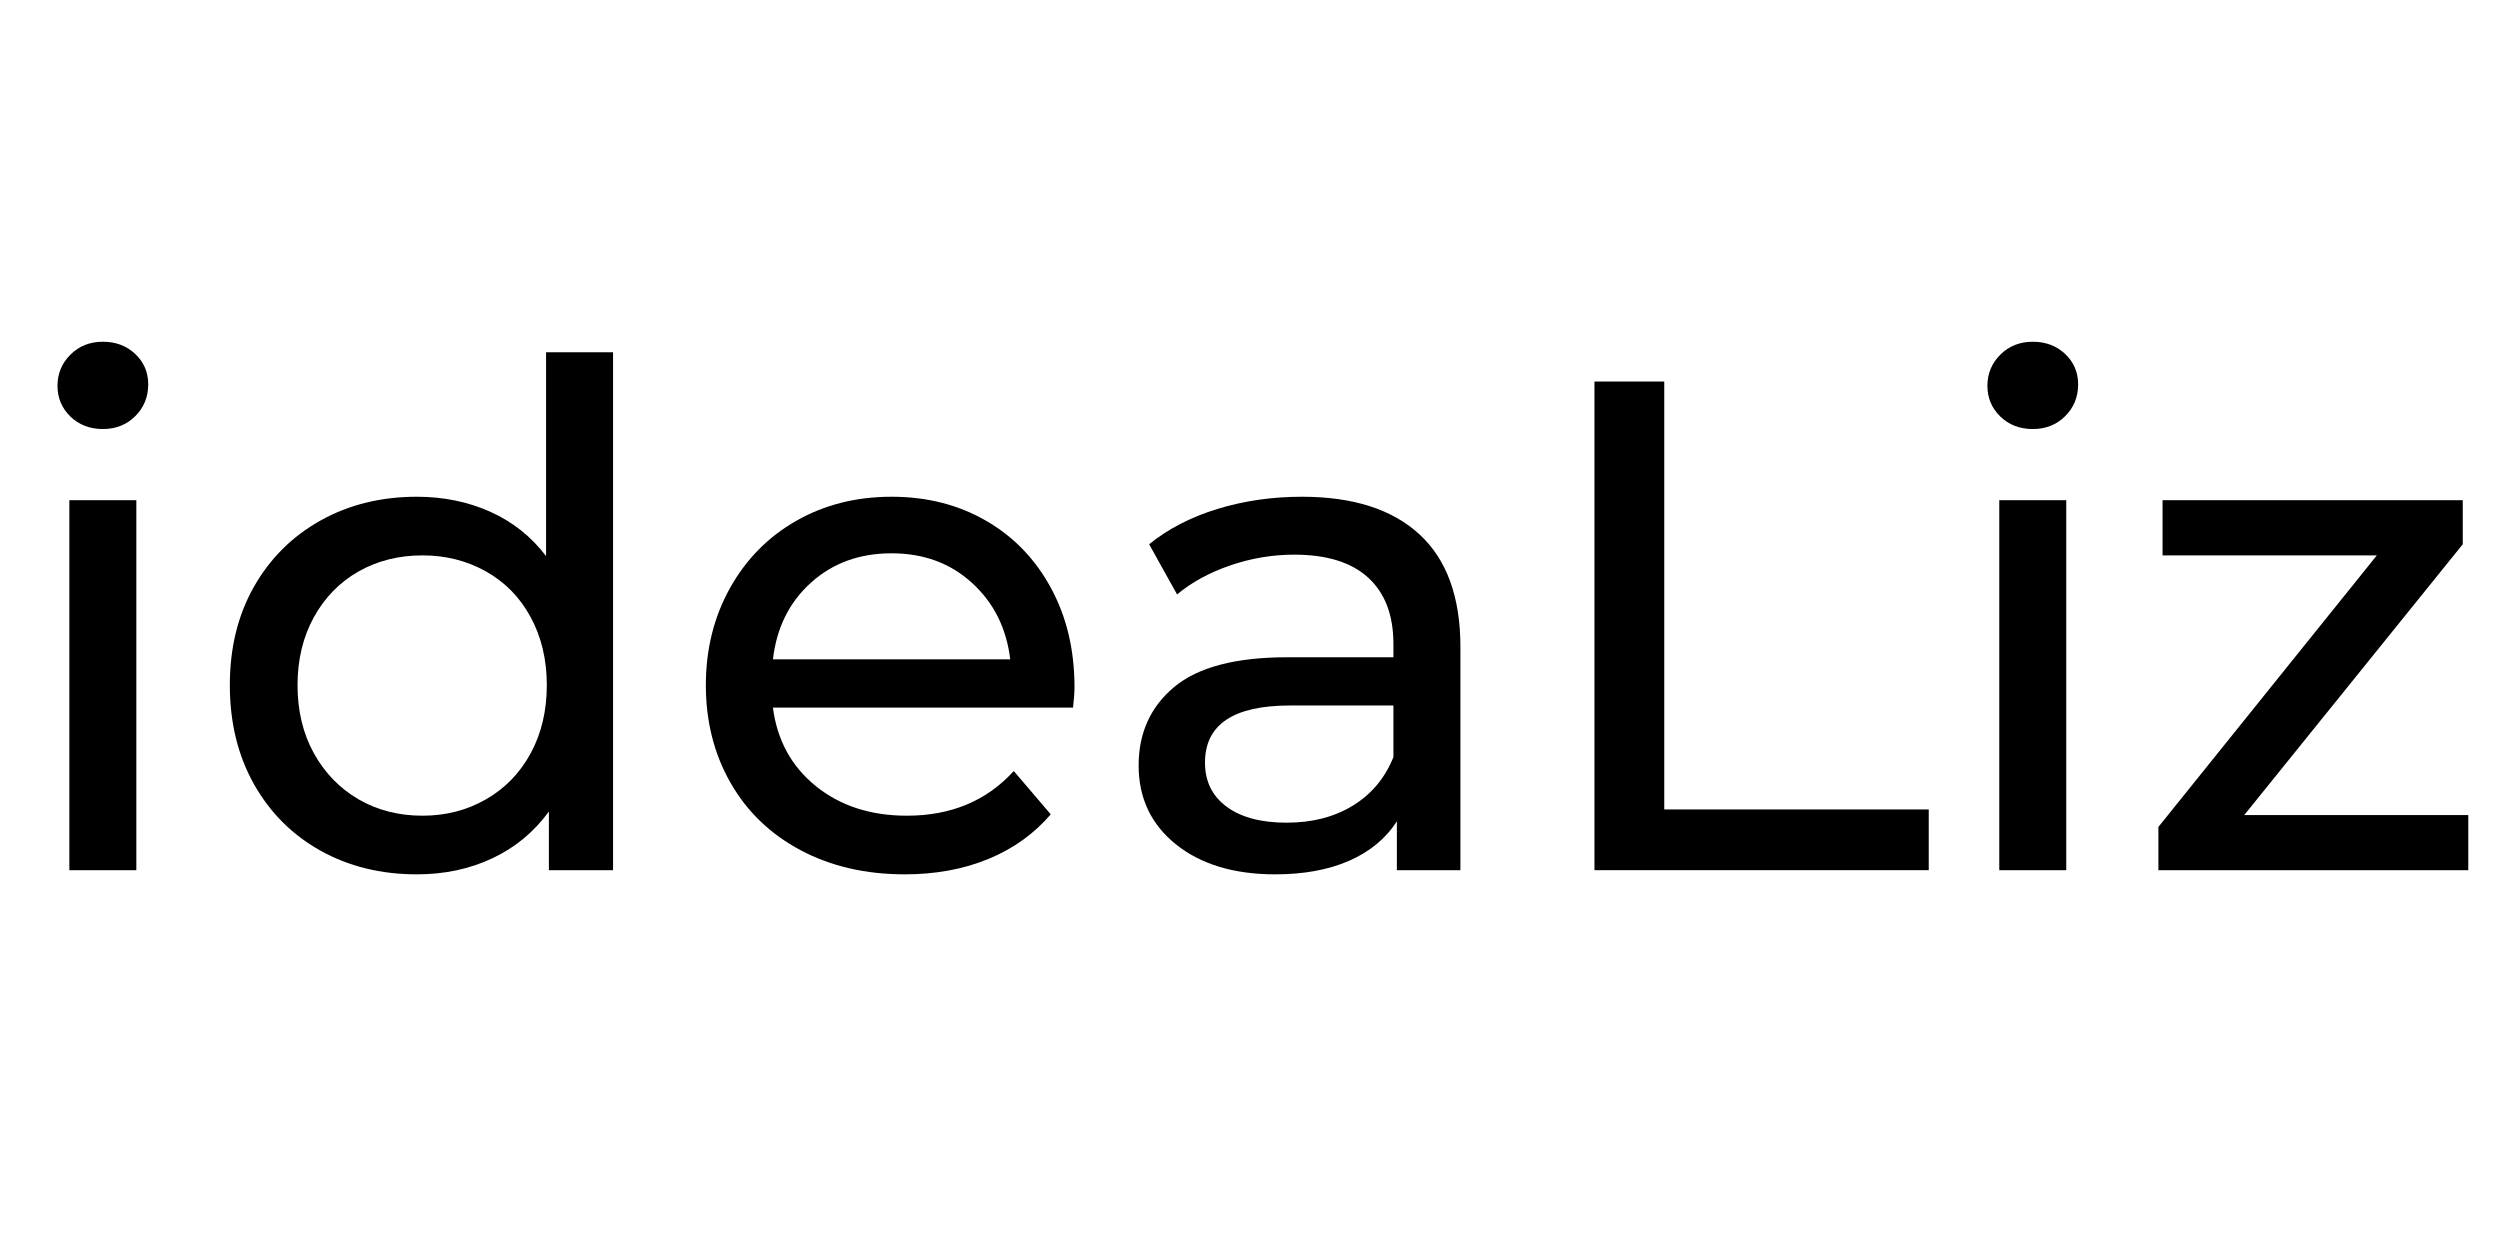 <svg xmlns="http://www.w3.org/2000/svg" xmlns:xlink="http://www.w3.org/1999/xlink" width="500" viewBox="0 0 375 187.5" height="250" preserveAspectRatio="xMidYMid meet"><defs></defs><g id="cd94423e30"><g style="fill:#000000;fill-opacity:1;"><g transform="translate(0.873, 130.527)"><path style="stroke:none" d="M 9.531 -55.5 L 19.578 -55.5 L 19.578 0 L 9.531 0 Z M 14.562 -66.172 C 12.602 -66.172 10.977 -66.797 9.688 -68.047 C 8.395 -69.305 7.75 -70.844 7.75 -72.656 C 7.75 -74.477 8.395 -76.035 9.688 -77.328 C 10.977 -78.617 12.602 -79.266 14.562 -79.266 C 16.508 -79.266 18.129 -78.648 19.422 -77.422 C 20.711 -76.203 21.359 -74.688 21.359 -72.875 C 21.359 -70.988 20.711 -69.398 19.422 -68.109 C 18.129 -66.816 16.508 -66.172 14.562 -66.172 Z M 14.562 -66.172 "></path></g></g><g style="fill:#000000;fill-opacity:1;"><g transform="translate(30.083, 130.527)"><path style="stroke:none" d="M 61.875 -77.688 L 61.875 0 L 52.25 0 L 52.25 -8.797 C 50.008 -5.723 47.18 -3.383 43.766 -1.781 C 40.348 -0.176 36.578 0.625 32.453 0.625 C 27.078 0.625 22.258 -0.555 18 -2.922 C 13.75 -5.297 10.414 -8.629 8 -12.922 C 5.594 -17.223 4.391 -22.164 4.391 -27.75 C 4.391 -33.332 5.594 -38.25 8 -42.5 C 10.414 -46.758 13.75 -50.078 18 -52.453 C 22.258 -54.828 27.078 -56.016 32.453 -56.016 C 36.43 -56.016 40.098 -55.266 43.453 -53.766 C 46.805 -52.266 49.598 -50.047 51.828 -47.109 L 51.828 -77.688 Z M 33.297 -8.172 C 36.785 -8.172 39.957 -8.988 42.812 -10.625 C 45.676 -12.27 47.91 -14.57 49.516 -17.531 C 51.129 -20.5 51.938 -23.906 51.938 -27.75 C 51.938 -31.582 51.129 -34.984 49.516 -37.953 C 47.91 -40.922 45.676 -43.207 42.812 -44.812 C 39.957 -46.414 36.785 -47.219 33.297 -47.219 C 29.734 -47.219 26.535 -46.414 23.703 -44.812 C 20.879 -43.207 18.645 -40.922 17 -37.953 C 15.363 -34.984 14.547 -31.582 14.547 -27.75 C 14.547 -23.906 15.363 -20.5 17 -17.531 C 18.645 -14.57 20.879 -12.27 23.703 -10.625 C 26.535 -8.988 29.734 -8.172 33.297 -8.172 Z M 33.297 -8.172 "></path></g></g><g style="fill:#000000;fill-opacity:1;"><g transform="translate(101.487, 130.527)"><path style="stroke:none" d="M 59.688 -27.438 C 59.688 -26.664 59.613 -25.648 59.469 -24.391 L 14.453 -24.391 C 15.078 -19.504 17.223 -15.578 20.891 -12.609 C 24.555 -9.648 29.109 -8.172 34.547 -8.172 C 41.18 -8.172 46.523 -10.406 50.578 -14.875 L 56.125 -8.375 C 53.613 -5.445 50.488 -3.211 46.75 -1.672 C 43.008 -0.141 38.836 0.625 34.234 0.625 C 28.367 0.625 23.164 -0.578 18.625 -2.984 C 14.094 -5.391 10.586 -8.754 8.109 -13.078 C 5.629 -17.41 4.391 -22.301 4.391 -27.75 C 4.391 -33.125 5.594 -37.973 8 -42.297 C 10.414 -46.629 13.734 -50 17.953 -52.406 C 22.18 -54.812 26.945 -56.016 32.25 -56.016 C 37.551 -56.016 42.281 -54.812 46.438 -52.406 C 50.594 -50 53.836 -46.629 56.172 -42.297 C 58.516 -37.973 59.688 -33.02 59.688 -27.438 Z M 32.25 -47.531 C 27.438 -47.531 23.406 -46.062 20.156 -43.125 C 16.906 -40.195 15.004 -36.363 14.453 -31.625 L 50.047 -31.625 C 49.484 -36.301 47.578 -40.117 44.328 -43.078 C 41.086 -46.047 37.062 -47.531 32.25 -47.531 Z M 32.25 -47.531 "></path></g></g><g style="fill:#000000;fill-opacity:1;"><g transform="translate(165.561, 130.527)"><path style="stroke:none" d="M 29.734 -56.016 C 37.41 -56.016 43.289 -54.129 47.375 -50.359 C 51.457 -46.586 53.5 -40.969 53.5 -33.5 L 53.5 0 L 43.969 0 L 43.969 -7.328 C 42.301 -4.742 39.91 -2.77 36.797 -1.406 C 33.691 -0.051 30.008 0.625 25.75 0.625 C 19.539 0.625 14.566 -0.875 10.828 -3.875 C 7.098 -6.875 5.234 -10.816 5.234 -15.703 C 5.234 -20.586 7.016 -24.516 10.578 -27.484 C 14.141 -30.453 19.789 -31.938 27.531 -31.938 L 43.453 -31.938 L 43.453 -33.922 C 43.453 -38.254 42.191 -41.57 39.672 -43.875 C 37.16 -46.176 33.461 -47.328 28.578 -47.328 C 25.297 -47.328 22.082 -46.785 18.938 -45.703 C 15.801 -44.617 13.156 -43.172 11 -41.359 L 6.812 -48.891 C 9.664 -51.203 13.082 -52.969 17.062 -54.188 C 21.039 -55.406 25.266 -56.016 29.734 -56.016 Z M 27.438 -7.125 C 31.27 -7.125 34.582 -7.977 37.375 -9.688 C 40.164 -11.395 42.191 -13.82 43.453 -16.969 L 43.453 -24.703 L 27.953 -24.703 C 19.441 -24.703 15.188 -21.844 15.188 -16.125 C 15.188 -13.332 16.266 -11.133 18.422 -9.531 C 20.586 -7.926 23.594 -7.125 27.438 -7.125 Z M 27.438 -7.125 "></path></g></g><g style="fill:#000000;fill-opacity:1;"><g transform="translate(228.17, 130.527)"><path style="stroke:none" d="M 11 -73.297 L 21.469 -73.297 L 21.469 -9.109 L 61.141 -9.109 L 61.141 0 L 11 0 Z M 11 -73.297 "></path></g></g><g style="fill:#000000;fill-opacity:1;"><g transform="translate(290.361, 130.527)"><path style="stroke:none" d="M 9.531 -55.5 L 19.578 -55.5 L 19.578 0 L 9.531 0 Z M 14.562 -66.172 C 12.602 -66.172 10.977 -66.797 9.688 -68.047 C 8.395 -69.305 7.75 -70.844 7.75 -72.656 C 7.75 -74.477 8.395 -76.035 9.688 -77.328 C 10.977 -78.617 12.602 -79.266 14.562 -79.266 C 16.508 -79.266 18.129 -78.648 19.422 -77.422 C 20.711 -76.203 21.359 -74.688 21.359 -72.875 C 21.359 -70.988 20.711 -69.398 19.422 -68.109 C 18.129 -66.816 16.508 -66.172 14.562 -66.172 Z M 14.562 -66.172 "></path></g></g><g style="fill:#000000;fill-opacity:1;"><g transform="translate(319.571, 130.527)"><path style="stroke:none" d="M 50.672 -8.266 L 50.672 0 L 4.188 0 L 4.188 -6.484 L 36.953 -47.219 L 4.812 -47.219 L 4.812 -55.5 L 49.844 -55.5 L 49.844 -48.891 L 17.062 -8.266 Z M 50.672 -8.266 "></path></g></g></g></svg>